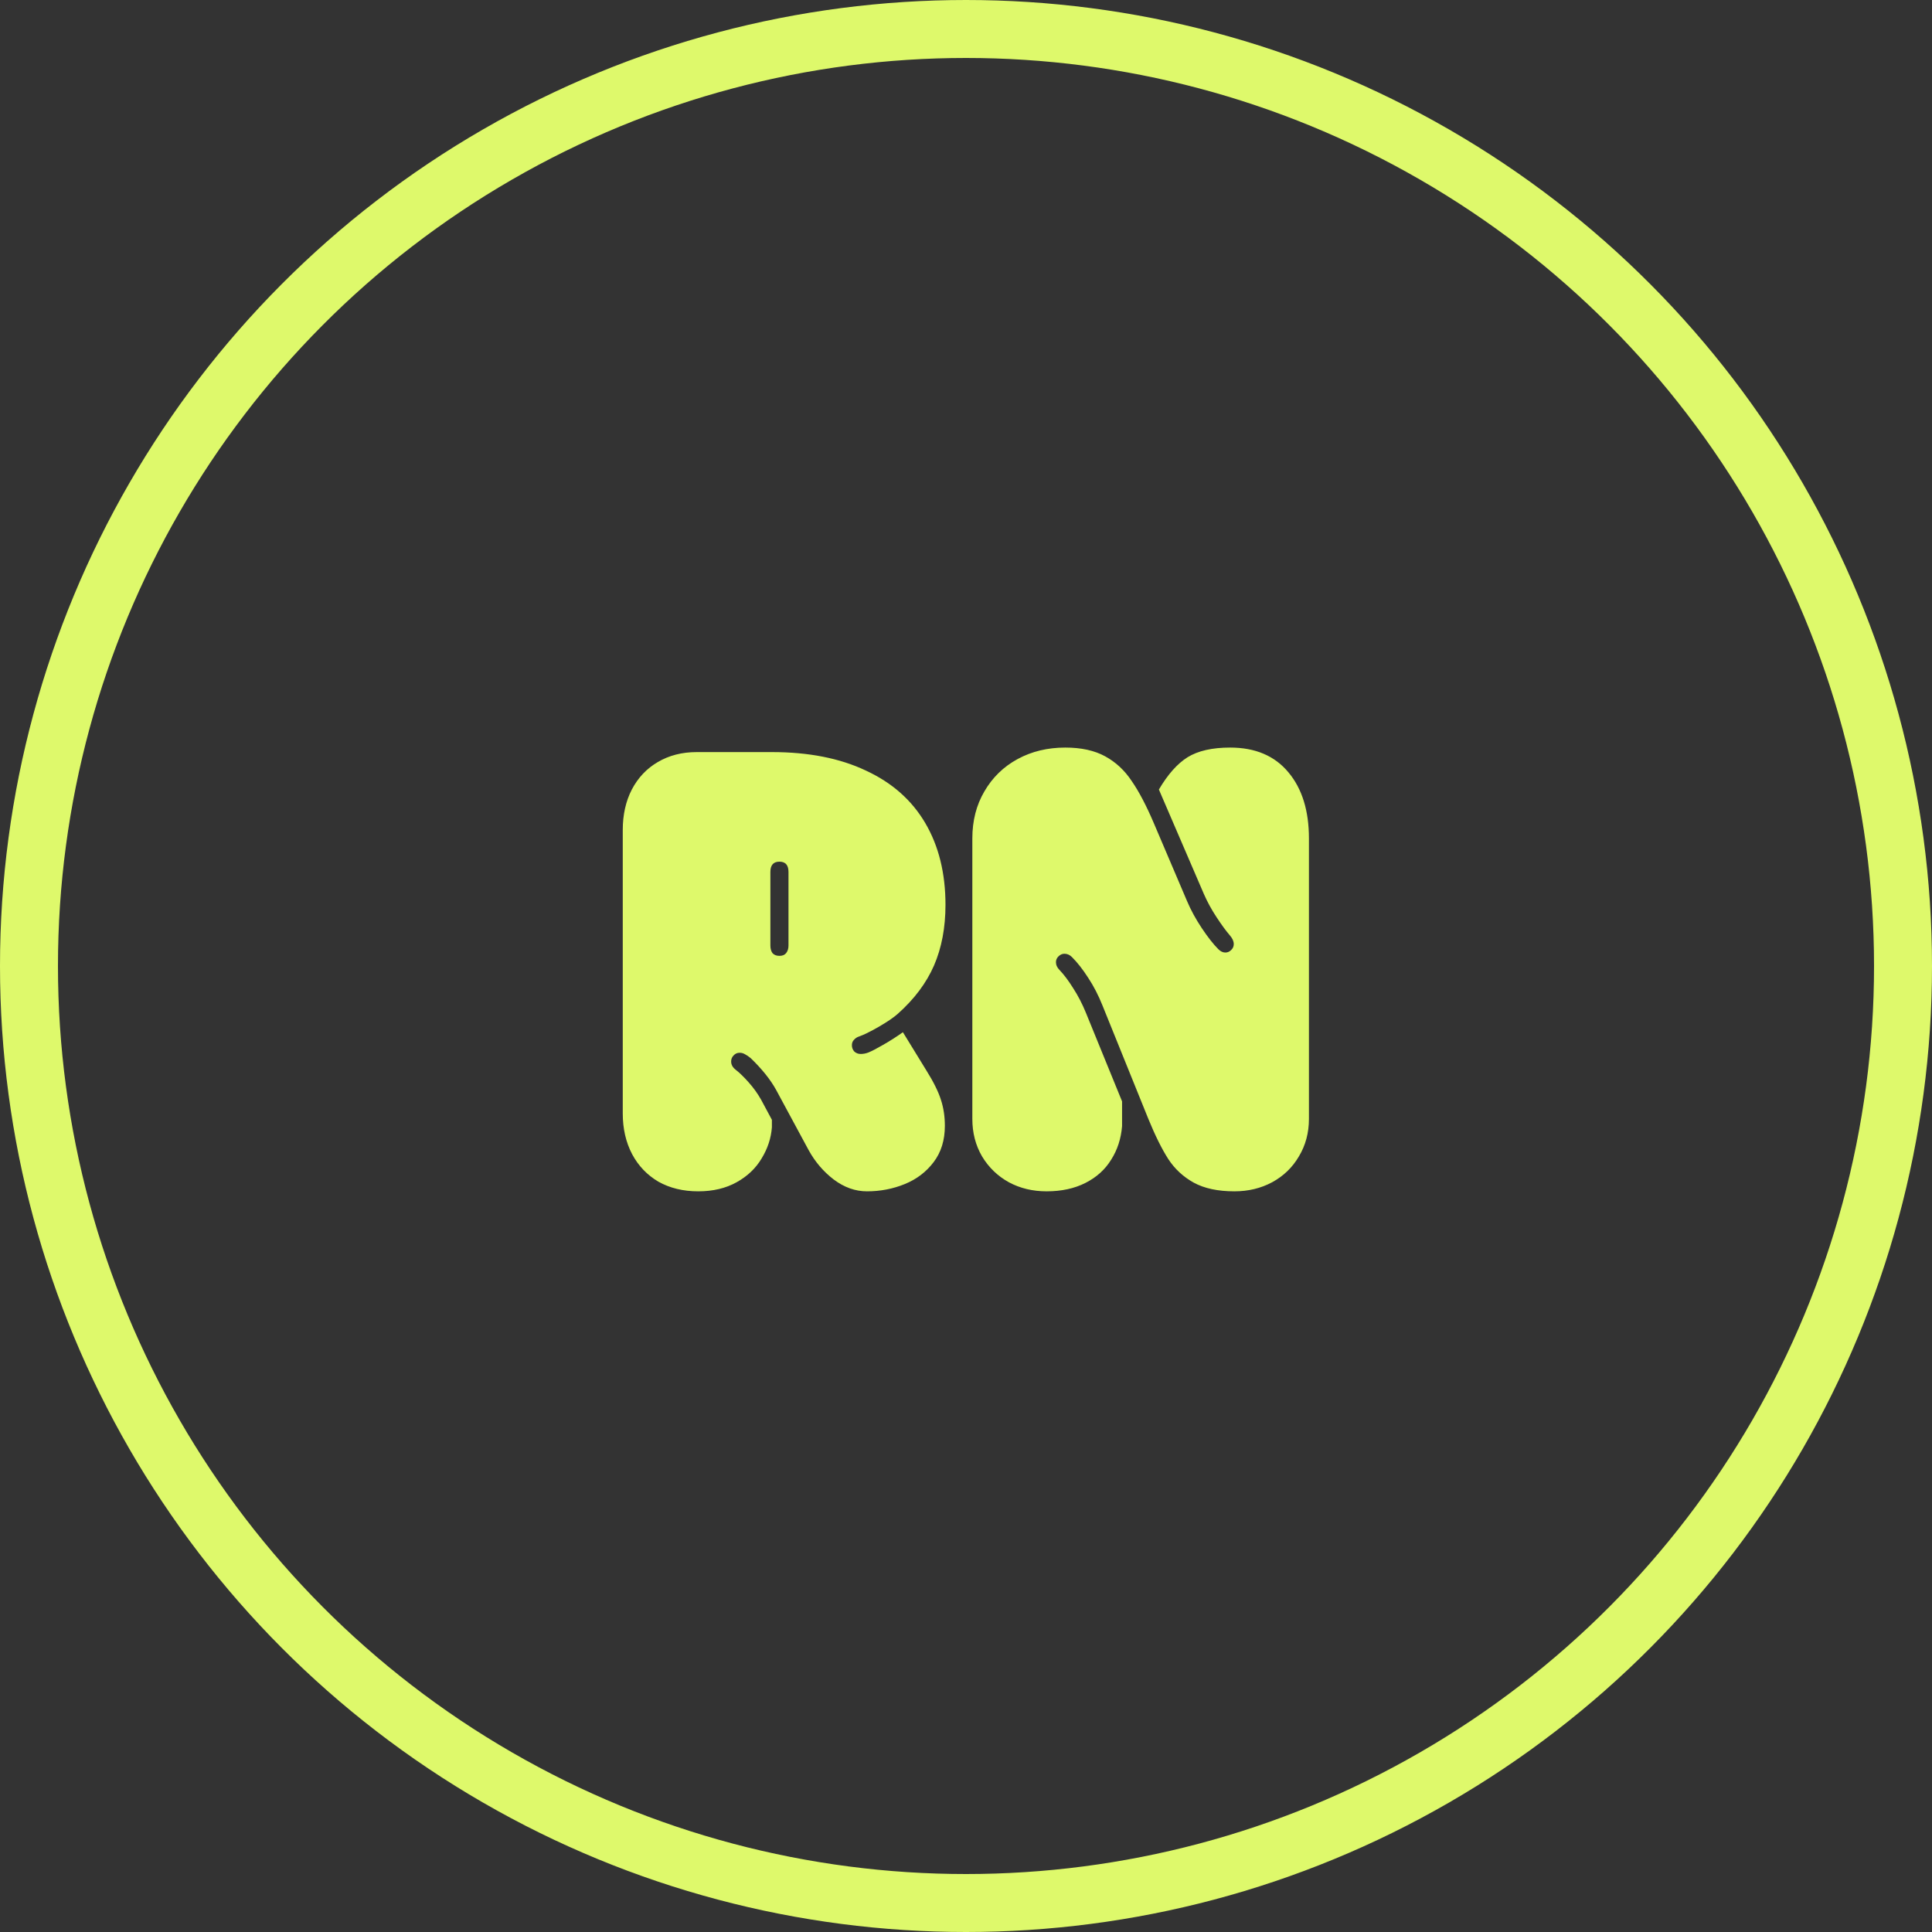 <svg width="100" height="100" viewBox="0 0 100 100" fill="none" xmlns="http://www.w3.org/2000/svg">
<rect x="0" y="0" width="100" height="100" fill="#333333" stroke="none"/>
<circle cx="50" cy="50" r="48.5" stroke="#DEF96B" stroke-width="3"></circle>
<path d="M36.141 61.663C35.359 61.663 34.672 61.496 34.078 61.163C33.495 60.819 33.042 60.345 32.719 59.741C32.396 59.126 32.234 58.423 32.234 57.632V42.96C32.234 42.168 32.391 41.47 32.703 40.866C33.026 40.251 33.474 39.778 34.047 39.444C34.63 39.1 35.302 38.928 36.062 38.928H39.953C41.849 38.928 43.469 39.246 44.812 39.882C46.167 40.507 47.193 41.413 47.891 42.6C48.589 43.788 48.938 45.199 48.938 46.835C48.938 48.012 48.74 49.059 48.344 49.975C47.948 50.882 47.323 51.715 46.469 52.475C46.26 52.663 45.932 52.887 45.484 53.147C45.047 53.397 44.708 53.564 44.469 53.647C44.365 53.678 44.276 53.736 44.203 53.819C44.13 53.892 44.094 53.986 44.094 54.1C44.094 54.225 44.135 54.335 44.219 54.428C44.312 54.512 44.422 54.553 44.547 54.553C44.682 54.553 44.818 54.528 44.953 54.475C45.13 54.403 45.38 54.272 45.703 54.085C46.036 53.897 46.38 53.678 46.734 53.428L47.953 55.413C48.318 55.996 48.568 56.501 48.703 56.928C48.839 57.345 48.906 57.793 48.906 58.272C48.906 59.012 48.714 59.637 48.328 60.147C47.943 60.658 47.443 61.038 46.828 61.288C46.214 61.538 45.562 61.663 44.875 61.663C44.271 61.663 43.698 61.46 43.156 61.053C42.625 60.647 42.193 60.142 41.859 59.538L40.172 56.413C39.88 55.882 39.443 55.335 38.859 54.772C38.745 54.678 38.646 54.611 38.562 54.569C38.479 54.517 38.385 54.491 38.281 54.491C38.156 54.491 38.052 54.538 37.969 54.632C37.885 54.715 37.844 54.819 37.844 54.944C37.844 55.111 37.927 55.257 38.094 55.382C38.281 55.528 38.5 55.741 38.75 56.022C39 56.303 39.214 56.6 39.391 56.913L39.953 57.96V58.35C39.911 58.913 39.734 59.449 39.422 59.96C39.12 60.47 38.688 60.882 38.125 61.194C37.562 61.507 36.901 61.663 36.141 61.663ZM39.875 48.944C39.875 49.1 39.911 49.231 39.984 49.335C40.068 49.428 40.188 49.475 40.344 49.475C40.5 49.475 40.615 49.428 40.688 49.335C40.771 49.231 40.812 49.1 40.812 48.944V45.132C40.812 44.778 40.656 44.6 40.344 44.6C40.031 44.6 39.875 44.778 39.875 45.132V48.944ZM54.172 61.663C53.453 61.663 52.802 61.507 52.219 61.194C51.635 60.871 51.172 60.423 50.828 59.85C50.495 59.278 50.328 58.632 50.328 57.913V43.397C50.328 42.481 50.536 41.668 50.953 40.96C51.37 40.241 51.943 39.684 52.672 39.288C53.401 38.892 54.224 38.694 55.141 38.694C55.964 38.694 56.651 38.845 57.203 39.147C57.755 39.449 58.214 39.876 58.578 40.428C58.953 40.97 59.333 41.694 59.719 42.6L61.438 46.632C61.635 47.1 61.891 47.569 62.203 48.038C62.516 48.507 62.802 48.871 63.062 49.132C63.177 49.246 63.297 49.303 63.422 49.303C63.536 49.303 63.635 49.262 63.719 49.178C63.812 49.095 63.859 48.991 63.859 48.866C63.859 48.72 63.792 48.569 63.656 48.413C63.458 48.184 63.229 47.871 62.969 47.475C62.708 47.08 62.49 46.678 62.312 46.272L59.984 40.866C60.443 40.085 60.938 39.528 61.469 39.194C62.01 38.861 62.745 38.694 63.672 38.694C64.974 38.694 65.979 39.121 66.688 39.975C67.396 40.819 67.75 41.96 67.75 43.397V57.913C67.75 58.632 67.578 59.278 67.234 59.85C66.901 60.423 66.438 60.871 65.844 61.194C65.26 61.507 64.609 61.663 63.891 61.663C63.036 61.663 62.333 61.512 61.781 61.21C61.24 60.908 60.802 60.501 60.469 59.991C60.135 59.47 59.792 58.778 59.438 57.913L57.062 52.038C56.854 51.517 56.609 51.043 56.328 50.616C56.047 50.178 55.766 49.819 55.484 49.538C55.37 49.423 55.24 49.366 55.094 49.366C54.979 49.366 54.875 49.413 54.781 49.507C54.698 49.59 54.656 49.689 54.656 49.803C54.656 49.949 54.719 50.085 54.844 50.21C55.073 50.449 55.307 50.762 55.547 51.147C55.797 51.533 56.016 51.955 56.203 52.413L58.078 57.007V58.288C58.026 58.934 57.839 59.512 57.516 60.022C57.203 60.533 56.76 60.934 56.188 61.225C55.615 61.517 54.943 61.663 54.172 61.663Z" fill="#DEF96B"></path>
</svg>
